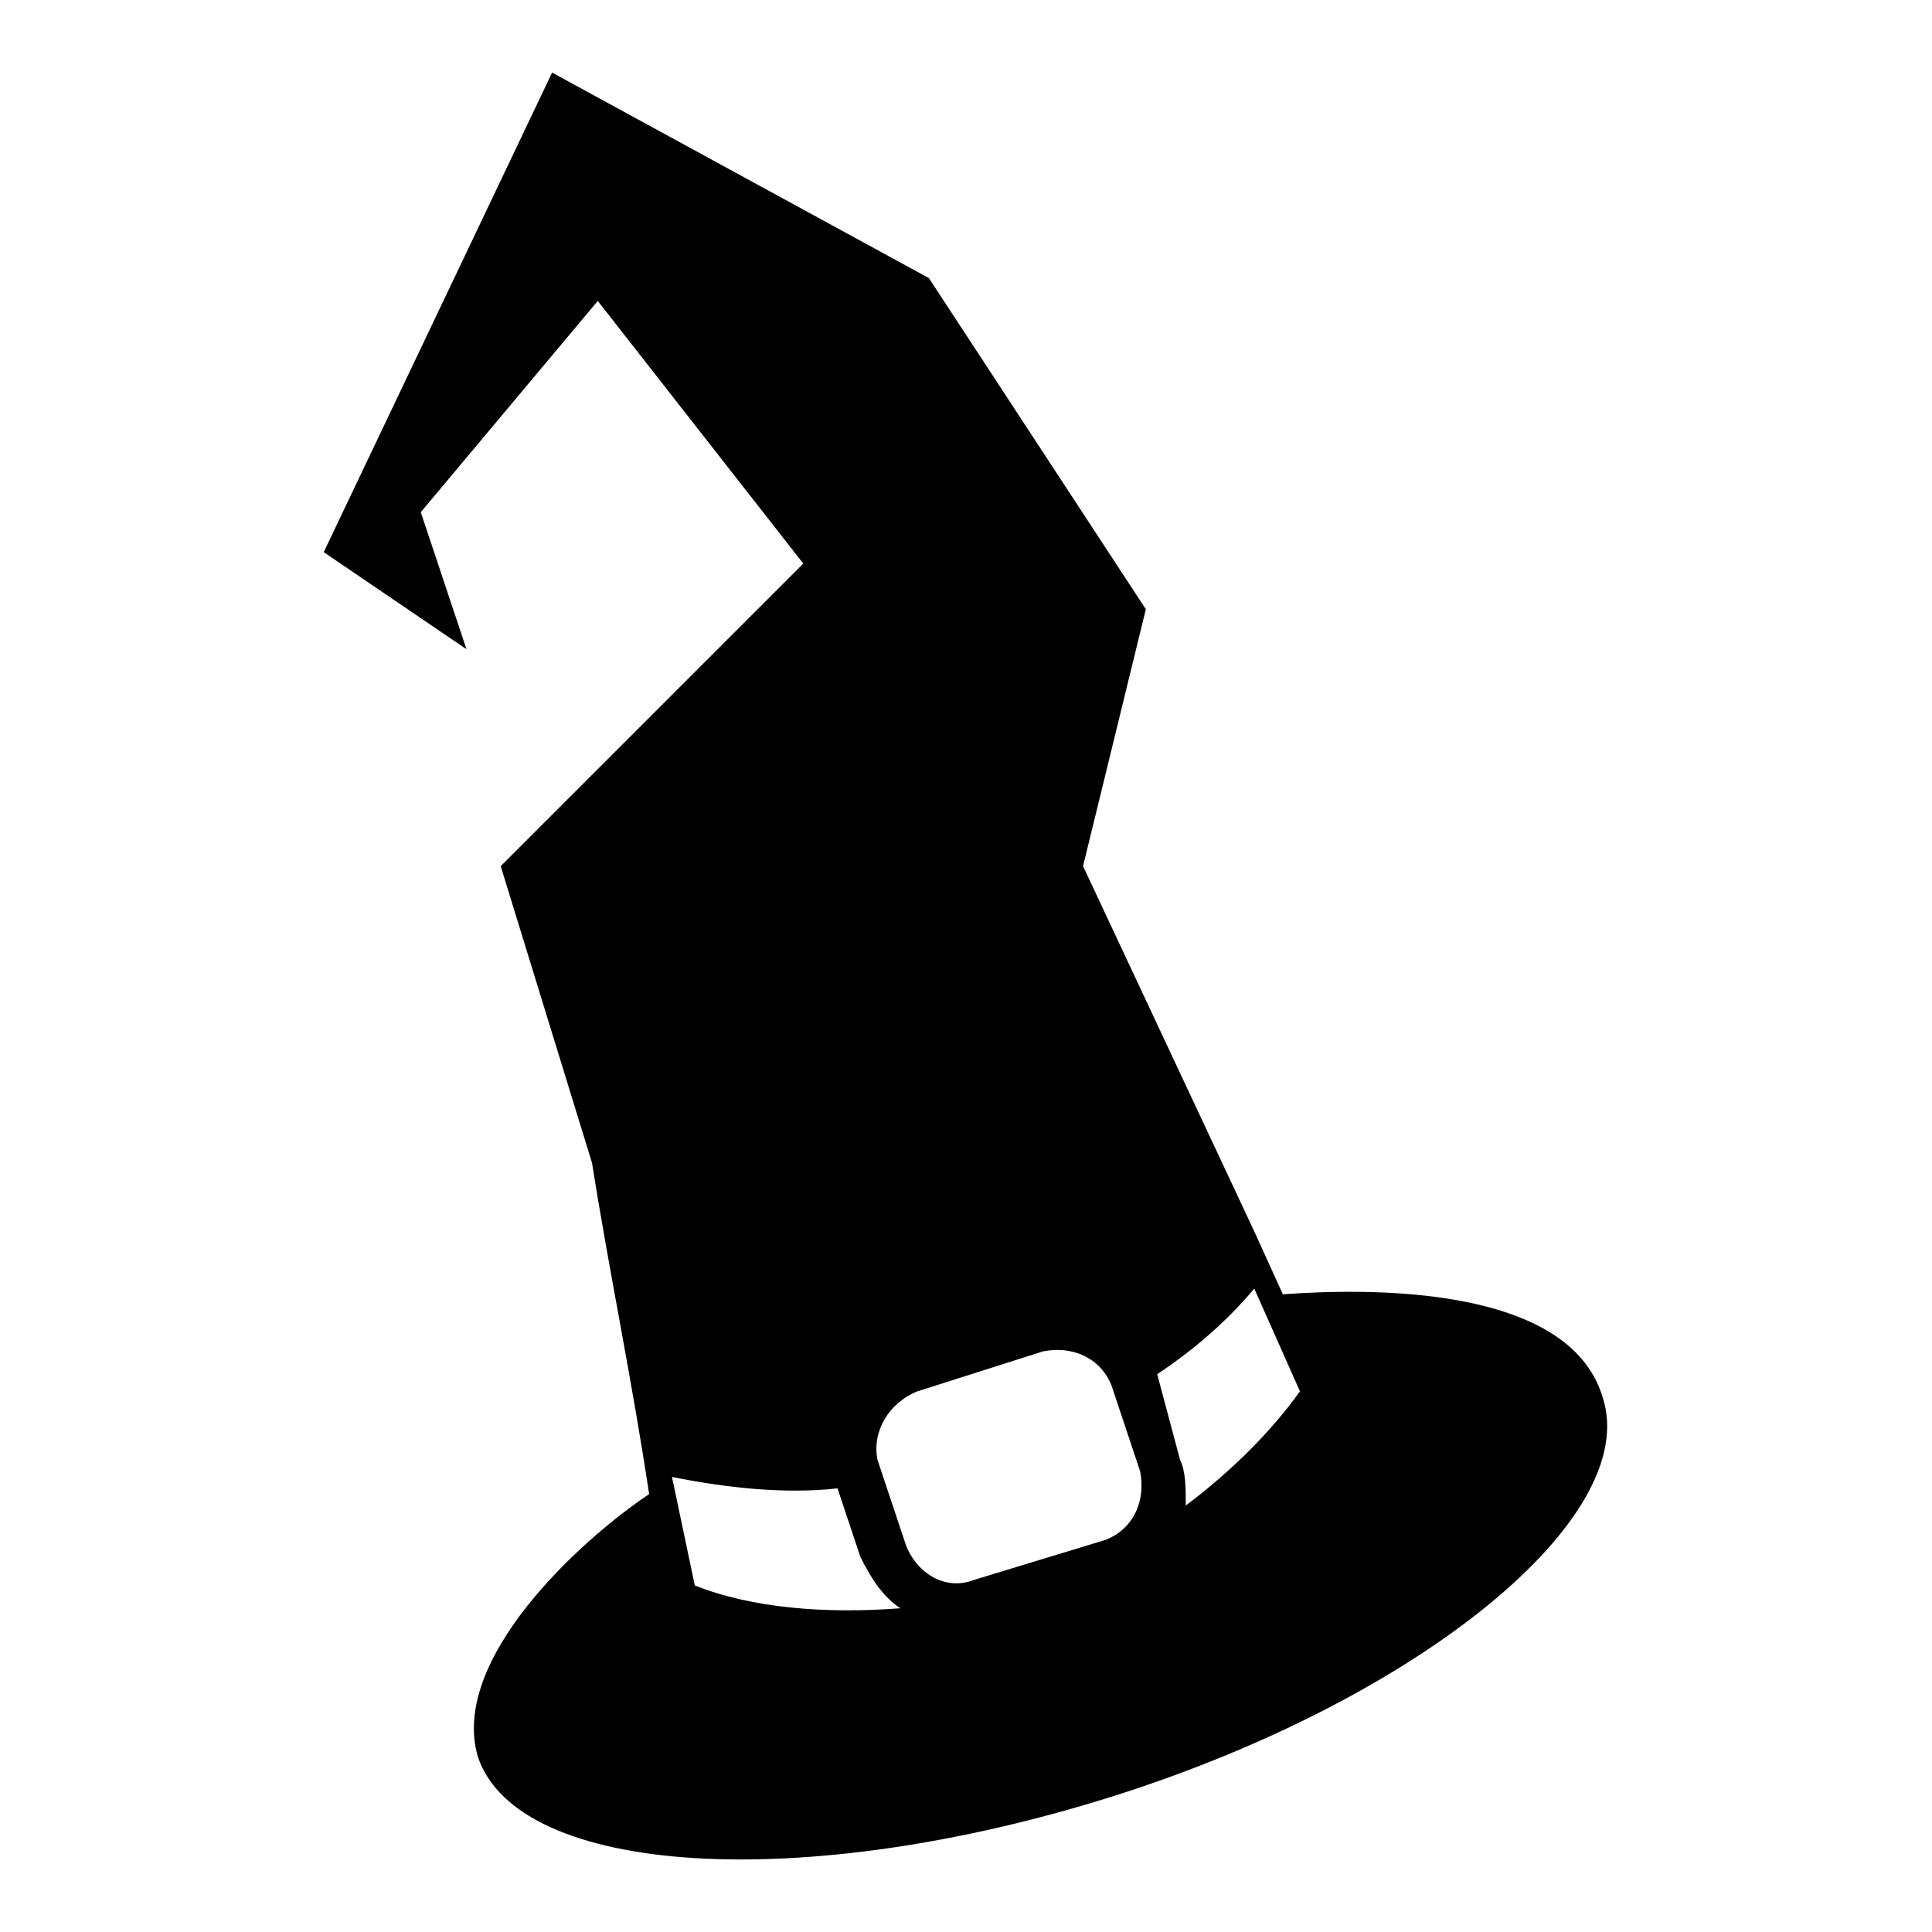 <?xml version="1.0" encoding="UTF-8"?>
<!-- The Best Svg Icon site in the world: iconSvg.co, Visit us! https://iconsvg.co -->
<svg fill="#000000" width="800px" height="800px" version="1.1" viewBox="144 144 512 512" xmlns="http://www.w3.org/2000/svg">
 <path d="m568.69 514.23c10.59 31.773-48.414 80.188-130.11 105.91s-157.35 21.18-167.94-10.59c-7.566-25.719 27.234-57.492 45.387-69.594-4.539-30.258-10.59-59.004-15.129-87.75l-24.207-78.672 80.188-80.188-54.465-69.594-46.902 55.98 12.105 36.312-37.824-25.719 60.52-127.09 99.855 54.465 57.492 87.75-16.641 68.082 45.387 96.828 7.566 16.641c21.18-1.512 75.648-3.027 84.727 27.234zm-148.27-12.105-33.285 10.59c-7.566 3.027-12.105 10.59-10.59 18.156l7.566 22.695c3.027 7.566 10.59 12.105 18.156 9.078l34.797-10.59c7.566-3.027 10.59-10.59 9.078-18.156l-7.566-22.695c-3.027-7.566-10.59-10.59-18.156-9.078zm-98.34 33.285 6.051 28.746c15.129 6.051 34.797 7.566 54.465 6.051-4.539-3.027-7.566-7.566-10.59-13.617l-6.051-18.156c-13.617 1.512-28.746 0-43.875-3.027zm134.65-4.539c1.512 3.027 1.512 7.566 1.512 12.105 12.105-9.078 22.695-19.668 30.258-30.258l-12.105-27.234c-7.566 9.078-16.641 16.641-25.719 22.695l6.051 22.695z" fill-rule="evenodd"/>
</svg>